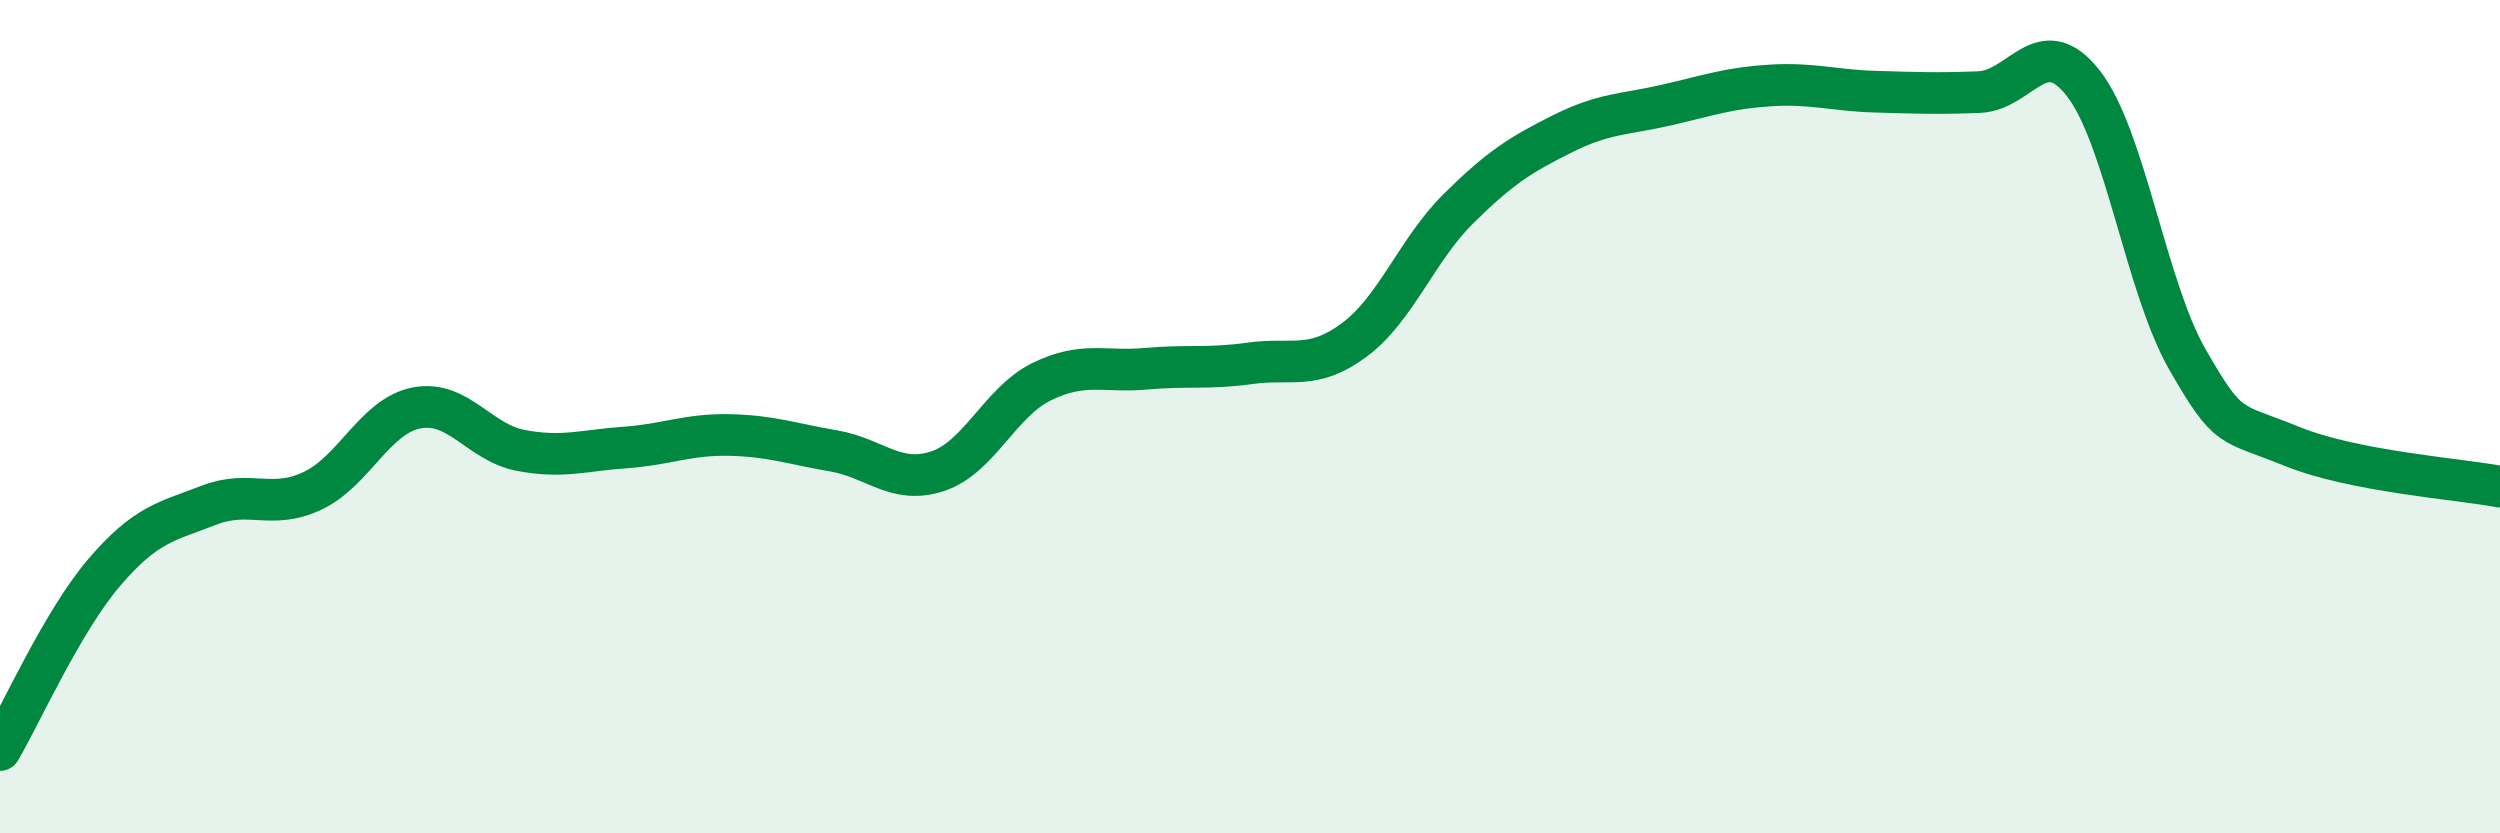 
    <svg width="60" height="20" viewBox="0 0 60 20" xmlns="http://www.w3.org/2000/svg">
      <path
        d="M 0,18 C 0.5,17.15 1.5,14.91 2.5,13.74 C 3.5,12.57 4,12.52 5,12.13 C 6,11.74 6.5,12.25 7.5,11.78 C 8.5,11.31 9,9.98 10,9.79 C 11,9.6 11.5,10.62 12.5,10.81 C 13.5,11 14,10.81 15,10.74 C 16,10.67 16.5,10.42 17.5,10.44 C 18.5,10.46 19,10.65 20,10.82 C 21,10.99 21.5,11.64 22.5,11.31 C 23.5,10.98 24,9.65 25,9.16 C 26,8.67 26.5,8.94 27.5,8.85 C 28.5,8.76 29,8.86 30,8.72 C 31,8.58 31.5,8.9 32.5,8.16 C 33.5,7.42 34,6 35,5.01 C 36,4.02 36.5,3.71 37.5,3.21 C 38.5,2.71 39,2.75 40,2.52 C 41,2.29 41.5,2.11 42.5,2.05 C 43.5,1.99 44,2.17 45,2.2 C 46,2.23 46.5,2.25 47.5,2.21 C 48.5,2.17 49,0.72 50,2 C 51,3.28 51.5,6.89 52.5,8.63 C 53.5,10.37 53.5,10.1 55,10.71 C 56.5,11.32 59,11.49 60,11.68L60 20L0 20Z"
        fill="#008740"
        opacity="0.1"
        stroke-linecap="round"
        stroke-linejoin="round"
      />
      <path
        d="M 0,18 C 0.5,17.15 1.5,14.91 2.5,13.74 C 3.5,12.57 4,12.52 5,12.13 C 6,11.74 6.5,12.25 7.5,11.78 C 8.5,11.31 9,9.98 10,9.79 C 11,9.6 11.5,10.62 12.5,10.81 C 13.5,11 14,10.81 15,10.74 C 16,10.67 16.5,10.42 17.5,10.44 C 18.5,10.46 19,10.65 20,10.82 C 21,10.99 21.5,11.64 22.5,11.31 C 23.5,10.98 24,9.65 25,9.16 C 26,8.67 26.5,8.94 27.5,8.85 C 28.5,8.76 29,8.86 30,8.72 C 31,8.58 31.5,8.9 32.5,8.16 C 33.5,7.42 34,6 35,5.01 C 36,4.02 36.5,3.71 37.5,3.21 C 38.5,2.71 39,2.75 40,2.52 C 41,2.29 41.5,2.11 42.5,2.05 C 43.5,1.99 44,2.17 45,2.2 C 46,2.23 46.5,2.25 47.5,2.21 C 48.5,2.17 49,0.72 50,2 C 51,3.28 51.5,6.89 52.5,8.63 C 53.5,10.37 53.5,10.1 55,10.71 C 56.5,11.32 59,11.49 60,11.68"
        stroke="#008740"
        stroke-width="1"
        fill="none"
        stroke-linecap="round"
        stroke-linejoin="round"
      />
    </svg>
  